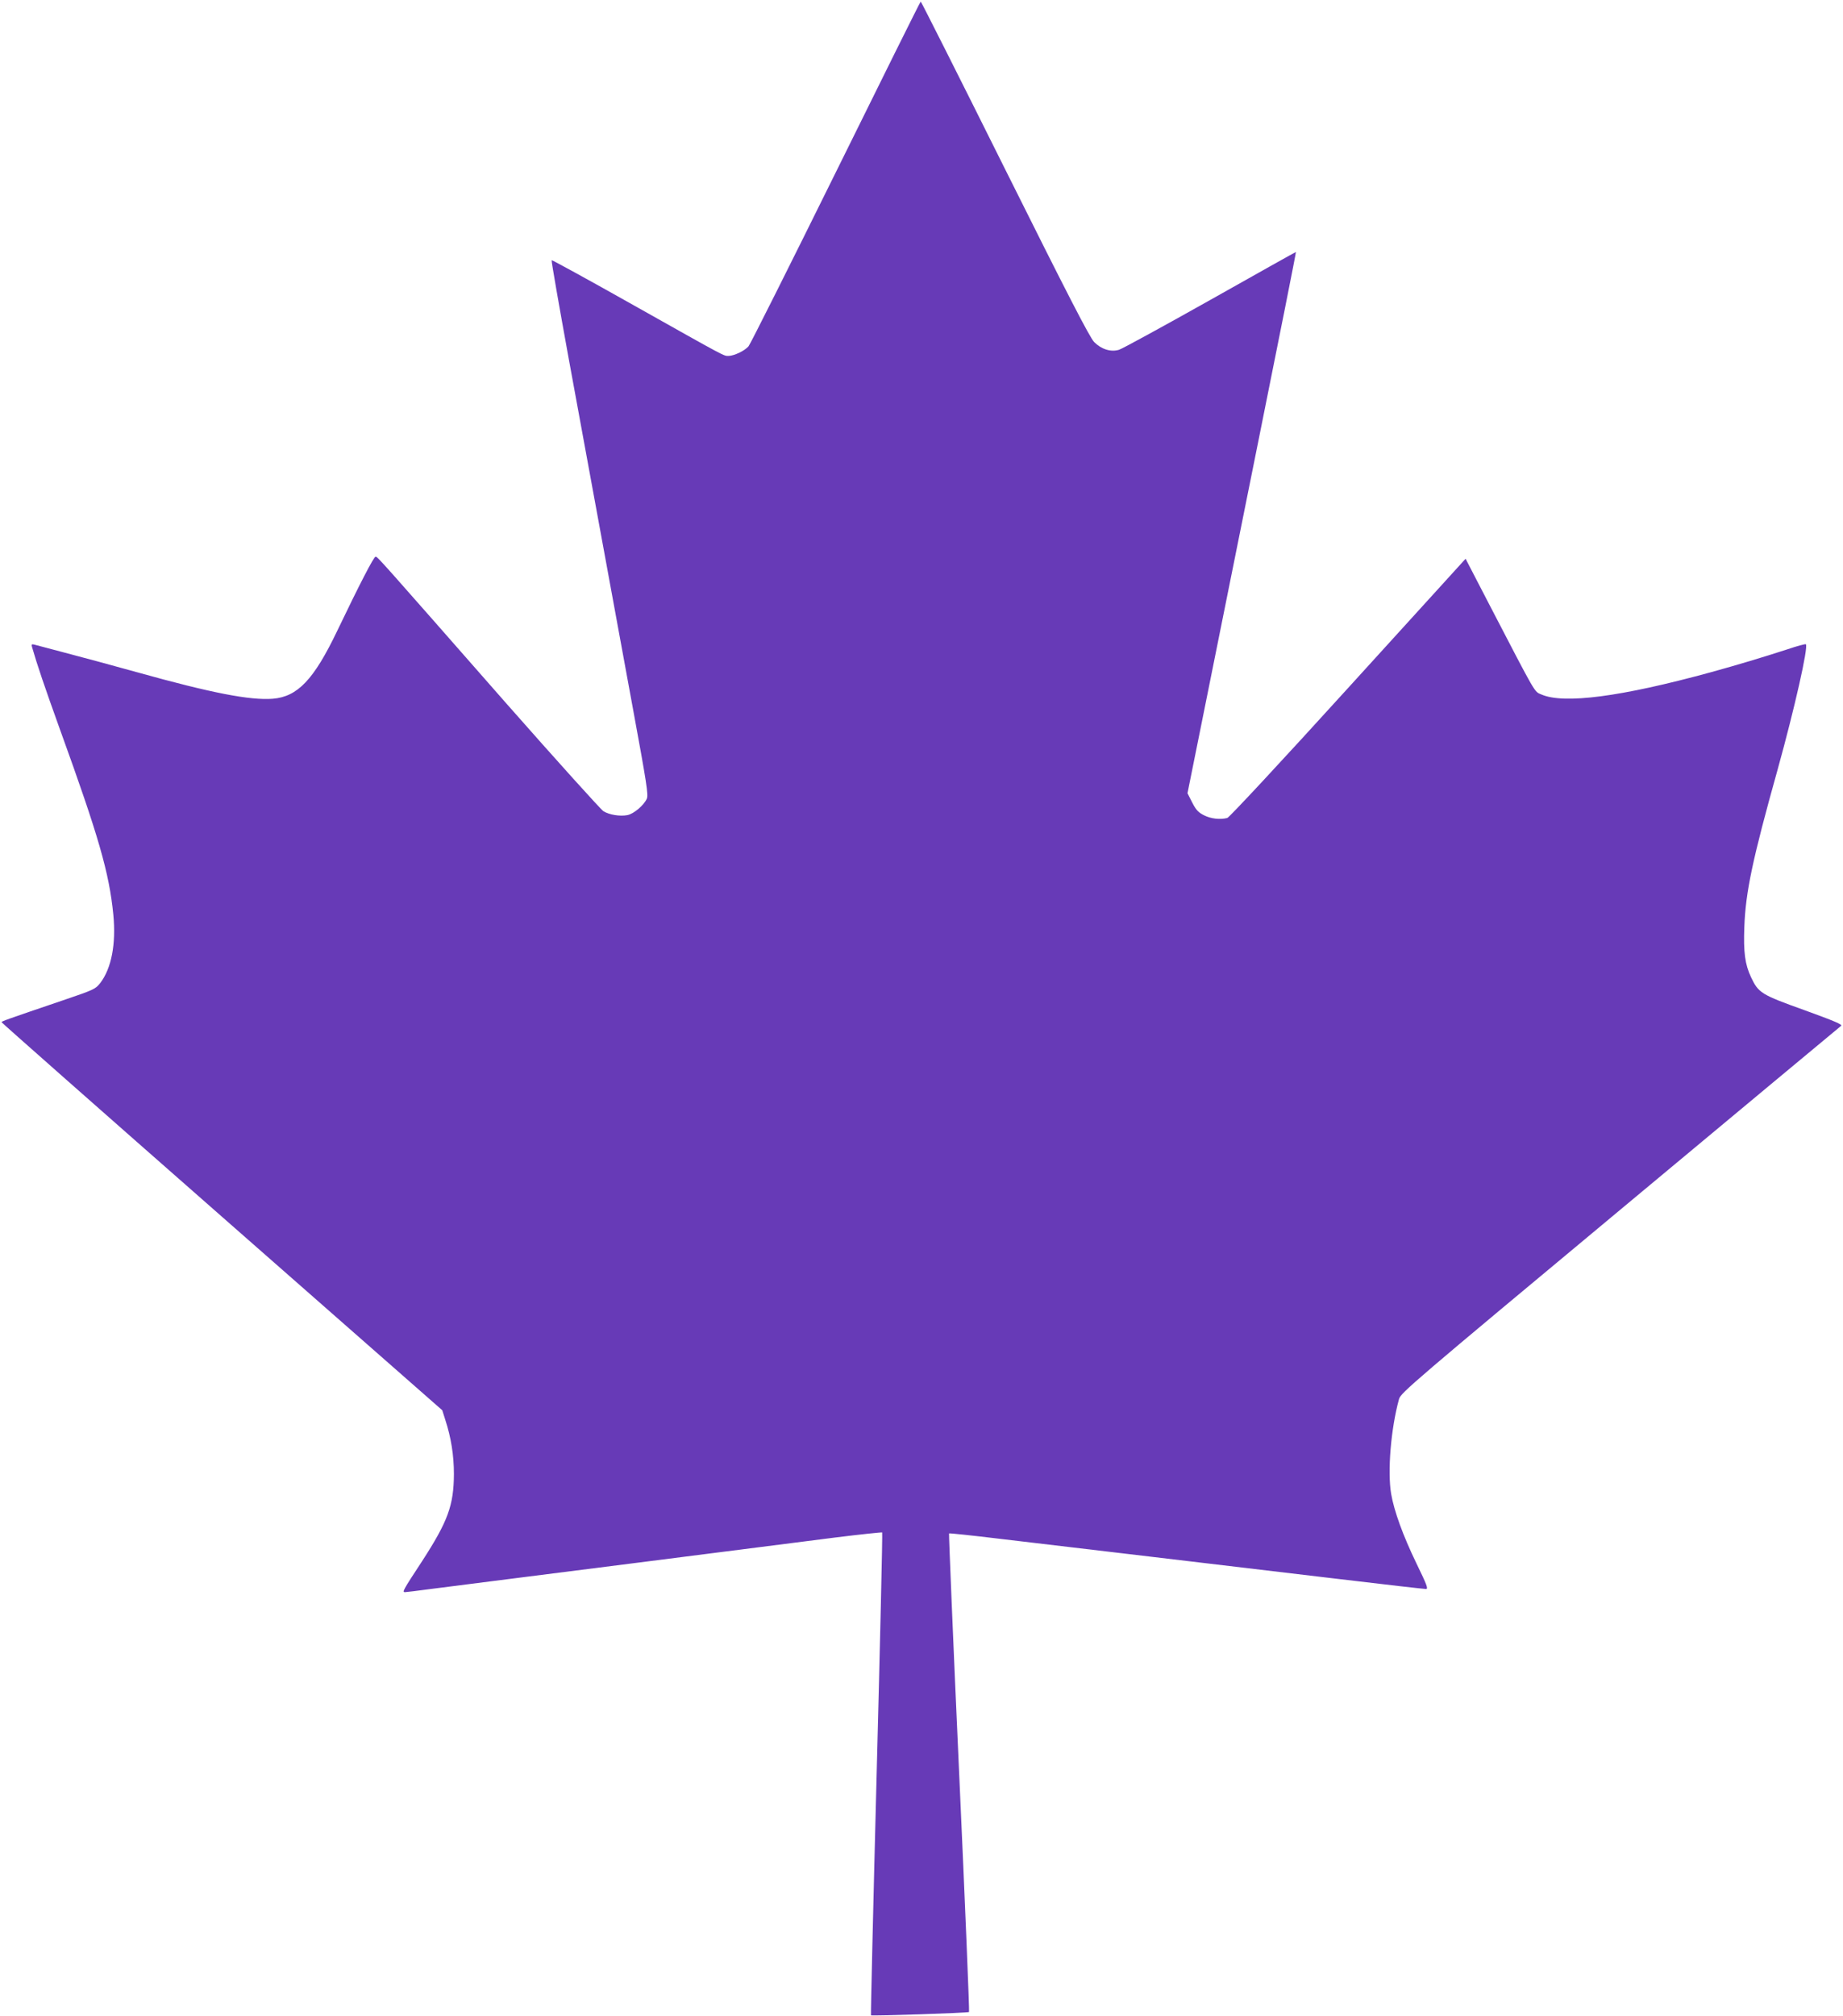 <?xml version="1.0" standalone="no"?>
<!DOCTYPE svg PUBLIC "-//W3C//DTD SVG 20010904//EN"
 "http://www.w3.org/TR/2001/REC-SVG-20010904/DTD/svg10.dtd">
<svg version="1.0" xmlns="http://www.w3.org/2000/svg"
 width="1171pt" height="1280pt" viewBox="0 0 1171 1280"
 preserveAspectRatio="xMidYMid meet">
<g transform="translate(0,1280) scale(0.1,-0.1)"
fill="#673ab7" stroke="none">
<path d="M5311 11707 c-294 -595 -544 -1093 -555 -1106 -25 -29 -91 -60 -126
-61 -33 0 -3 -16 -608 324 -282 159 -515 286 -517 284 -3 -3 47 -288 110 -634
247 -1346 317 -1727 410 -2233 83 -451 95 -527 85 -552 -18 -42 -83 -97 -124
-105 -48 -9 -115 2 -152 25 -17 11 -294 318 -615 682 -832 947 -820 934 -833
934 -11 0 -102 -176 -243 -470 -149 -311 -252 -419 -410 -432 -143 -11 -388
36 -861 168 -158 44 -366 100 -462 125 -96 25 -183 48 -193 51 -15 4 -18 1
-14 -14 33 -115 79 -250 179 -528 245 -676 312 -908 338 -1173 18 -187 -12
-341 -83 -434 -31 -39 -40 -43 -237 -110 -368 -125 -390 -133 -390 -139 0 -3
630 -559 1400 -1235 l1400 -1229 19 -60 c37 -113 55 -226 55 -345 -1 -199 -38
-300 -202 -553 -122 -186 -128 -197 -109 -197 8 0 82 9 163 20 82 10 347 44
589 75 242 31 562 71 710 90 313 40 854 109 1272 162 161 20 295 34 298 32 3
-3 -13 -693 -35 -1534 -22 -841 -38 -1530 -36 -1532 5 -5 618 15 623 21 3 3
-25 687 -63 1520 -38 833 -66 1517 -64 1519 3 2 147 -13 320 -34 173 -20 603
-71 955 -113 352 -42 887 -105 1188 -141 301 -36 556 -65 567 -65 16 0 7 24
-61 164 -85 176 -141 330 -160 440 -24 142 -2 413 50 602 10 39 94 110 1403
1200 765 637 1398 1164 1406 1170 11 8 -44 31 -234 100 -274 98 -291 109 -338
208 -39 82 -49 160 -43 319 8 223 52 430 212 1002 107 386 196 778 179 794 -3
3 -55 -11 -117 -32 -154 -50 -317 -99 -488 -146 -570 -156 -933 -203 -1075
-141 -47 20 -29 -10 -327 563 l-155 299 -746 -820 c-428 -471 -755 -822 -768
-826 -46 -12 -105 -5 -148 17 -36 18 -51 34 -75 81 l-30 59 103 511 c57 281
212 1054 346 1719 134 664 242 1207 240 1207 -2 0 -247 -137 -545 -305 -299
-168 -559 -310 -579 -316 -52 -16 -112 3 -158 49 -28 29 -163 290 -567 1100
-291 584 -532 1062 -535 1062 -3 0 -245 -488 -539 -1083z"/>
</g>
</svg>
